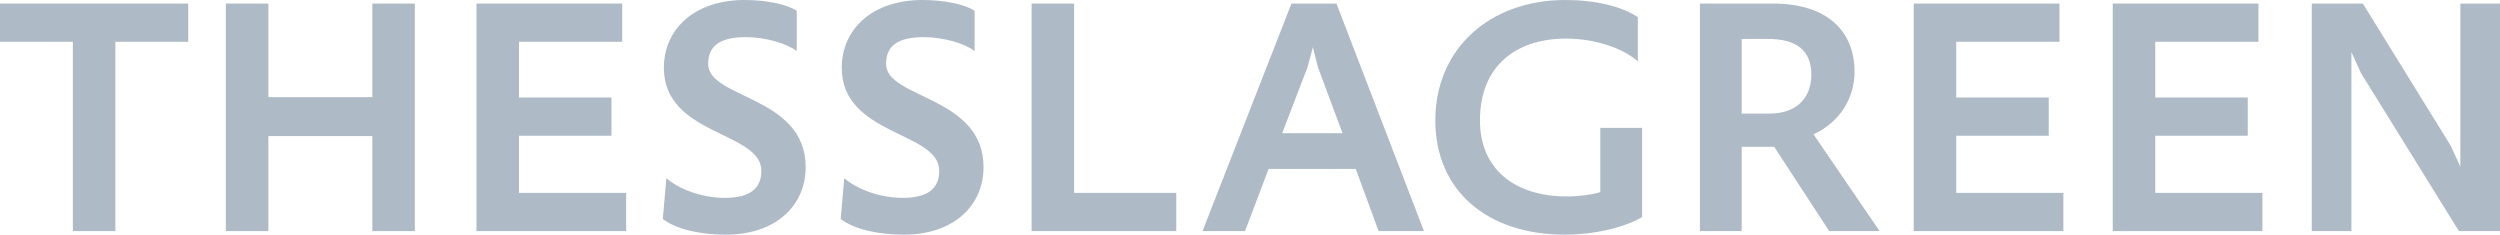 <?xml version="1.0" encoding="utf-8"?>
<!-- Generator: Adobe Illustrator 21.0.2, SVG Export Plug-In . SVG Version: 6.00 Build 0)  -->
<svg version="1.1" id="Layer_1" xmlns="http://www.w3.org/2000/svg" xmlns:xlink="http://www.w3.org/1999/xlink" x="0px" y="0px"
	 viewBox="0 0 700.015 65.704" style="enable-background:new 0 0 700.015 65.704;" xml:space="preserve">
<style type="text/css">
	.st0{fill:#AEBAC6;}
</style>
<g id="Layer_1">
	<g>
		<polygon class="st0" points="32.301,11.701 32.301,64.704 20.401,64.704 20.401,11.701 
			0,11.701 0,1 52.703,1 52.703,11.701 		"/>
		<polygon class="st0" points="104.252,64.704 104.252,38.102 75.15,38.102 75.15,64.704 
			63.25,64.704 63.25,1 75.15,1 75.15,27.202 104.252,27.202 
			104.252,1 116.154,1 116.154,64.704 		"/>
		<polygon class="st0" points="133.418,64.704 133.418,1 174.221,1 174.221,11.701 
			145.32,11.701 145.32,27.302 171.221,27.302 171.221,38.003 145.32,38.003 
			145.32,54.004 175.32,54.004 175.32,64.704 		"/>
		<path class="st0" d="M203.289,65.704c-7,0-13.801-1.399-17.701-4.4l1-11.401
			c3.599,3.101,9.9,5.5,16.4,5.5c7.102,0,10.201-2.7,10.201-7.599
			c0-11.001-27.3-9.801-27.3-28.802C185.889,8.201,194.389,0,208.49,0
			c6.1,0,11.801,1.201,14.6,3.001v11.3
			c-2.699-2.1-8.6-3.9-14.301-3.9c-7.801,0-10.5,2.9-10.5,7.501
			c0,9.8,27.301,8.9,27.301,28.902C225.59,57.504,217.291,65.704,203.289,65.704"
			/>
		<path class="st0" d="M253.098,65.704c-7,0-13.801-1.399-17.701-4.4l1-11.401
			c3.599,3.101,9.9,5.5,16.4,5.5c7.102,0,10.201-2.7,10.201-7.599
			c0-11.001-27.3-9.801-27.3-28.802C235.698,8.201,244.198,0,258.299,0
			c6.1,0,11.801,1.201,14.6,3.001v11.3
			c-2.699-2.1-8.6-3.9-14.301-3.9c-7.801,0-10.5,2.9-10.5,7.501
			c0,9.8,27.301,8.9,27.301,28.902C275.399,57.504,267.1,65.704,253.098,65.704"
			/>
		<polygon class="st0" points="288.856,64.704 288.856,1 300.758,1 300.758,54.004 
			329.36,54.004 329.36,64.704 		"/>
		<path class="st0" d="M379.619,47.304h-24.403l-6.601,17.4h-11.9l24.902-63.703h12.599
			l24.503,63.703h-12.7L379.619,47.304z M359.015,37.303h16.903l-6.9-18.501
			l-1.401-5.6l-1.5,5.6L359.015,37.303z"/>
		<path class="st0" d="M459.798,60.804c-5.5,3.101-13.6,4.9-21.7,4.9
			c-21.603,0-36.201-12.3-36.201-32.001c0-20.001,15.201-33.702,36.401-33.702
			c8.5,0,15.801,1.8,20.301,4.8v12.401c-3.801-3.5-11.701-6.4-20.102-6.4
			c-13.7,0-24.101,7.4-24.101,22.901c0,13.701,9.801,21.301,24.302,21.301
			c3.5,0,7.1-0.5,9.401-1.2V35.803h11.699V60.804z"/>
		<path class="st0" d="M512.187,64.704l-15.4-23.601h-9.102v23.601h-11.699V1.001h20.5
			c15.102,0,22.801,7.7,22.801,19.101c0,7.401-4.199,14.201-11.5,17.501
			l18.503,27.101H512.187z M495.486,31.803c7.602,0,11.701-4.4,11.701-10.901
			c0-6.8-4.201-10-12.101-10h-7.401v20.901H495.486z"/>
		<polygon class="st0" points="535.853,64.704 535.853,1 576.657,1 576.657,11.701 
			547.753,11.701 547.753,27.302 573.657,27.302 573.657,38.003 547.753,38.003 
			547.753,54.004 577.756,54.004 577.756,64.704 		"/>
		<polygon class="st0" points="591.584,64.704 591.584,1 632.386,1 632.386,11.701 
			603.485,11.701 603.485,27.302 629.386,27.302 629.386,38.003 603.485,38.003 
			603.485,54.004 633.486,54.004 633.486,64.704 		"/>
		<polygon class="st0" points="688.514,64.704 661.113,20.502 658.411,14.601 658.411,64.704 
			647.312,64.704 647.312,1 661.613,1 686.214,40.803 688.914,46.703 
			688.914,1 700.015,1 700.015,64.704 		"/>
	</g>
</g>
</svg>
